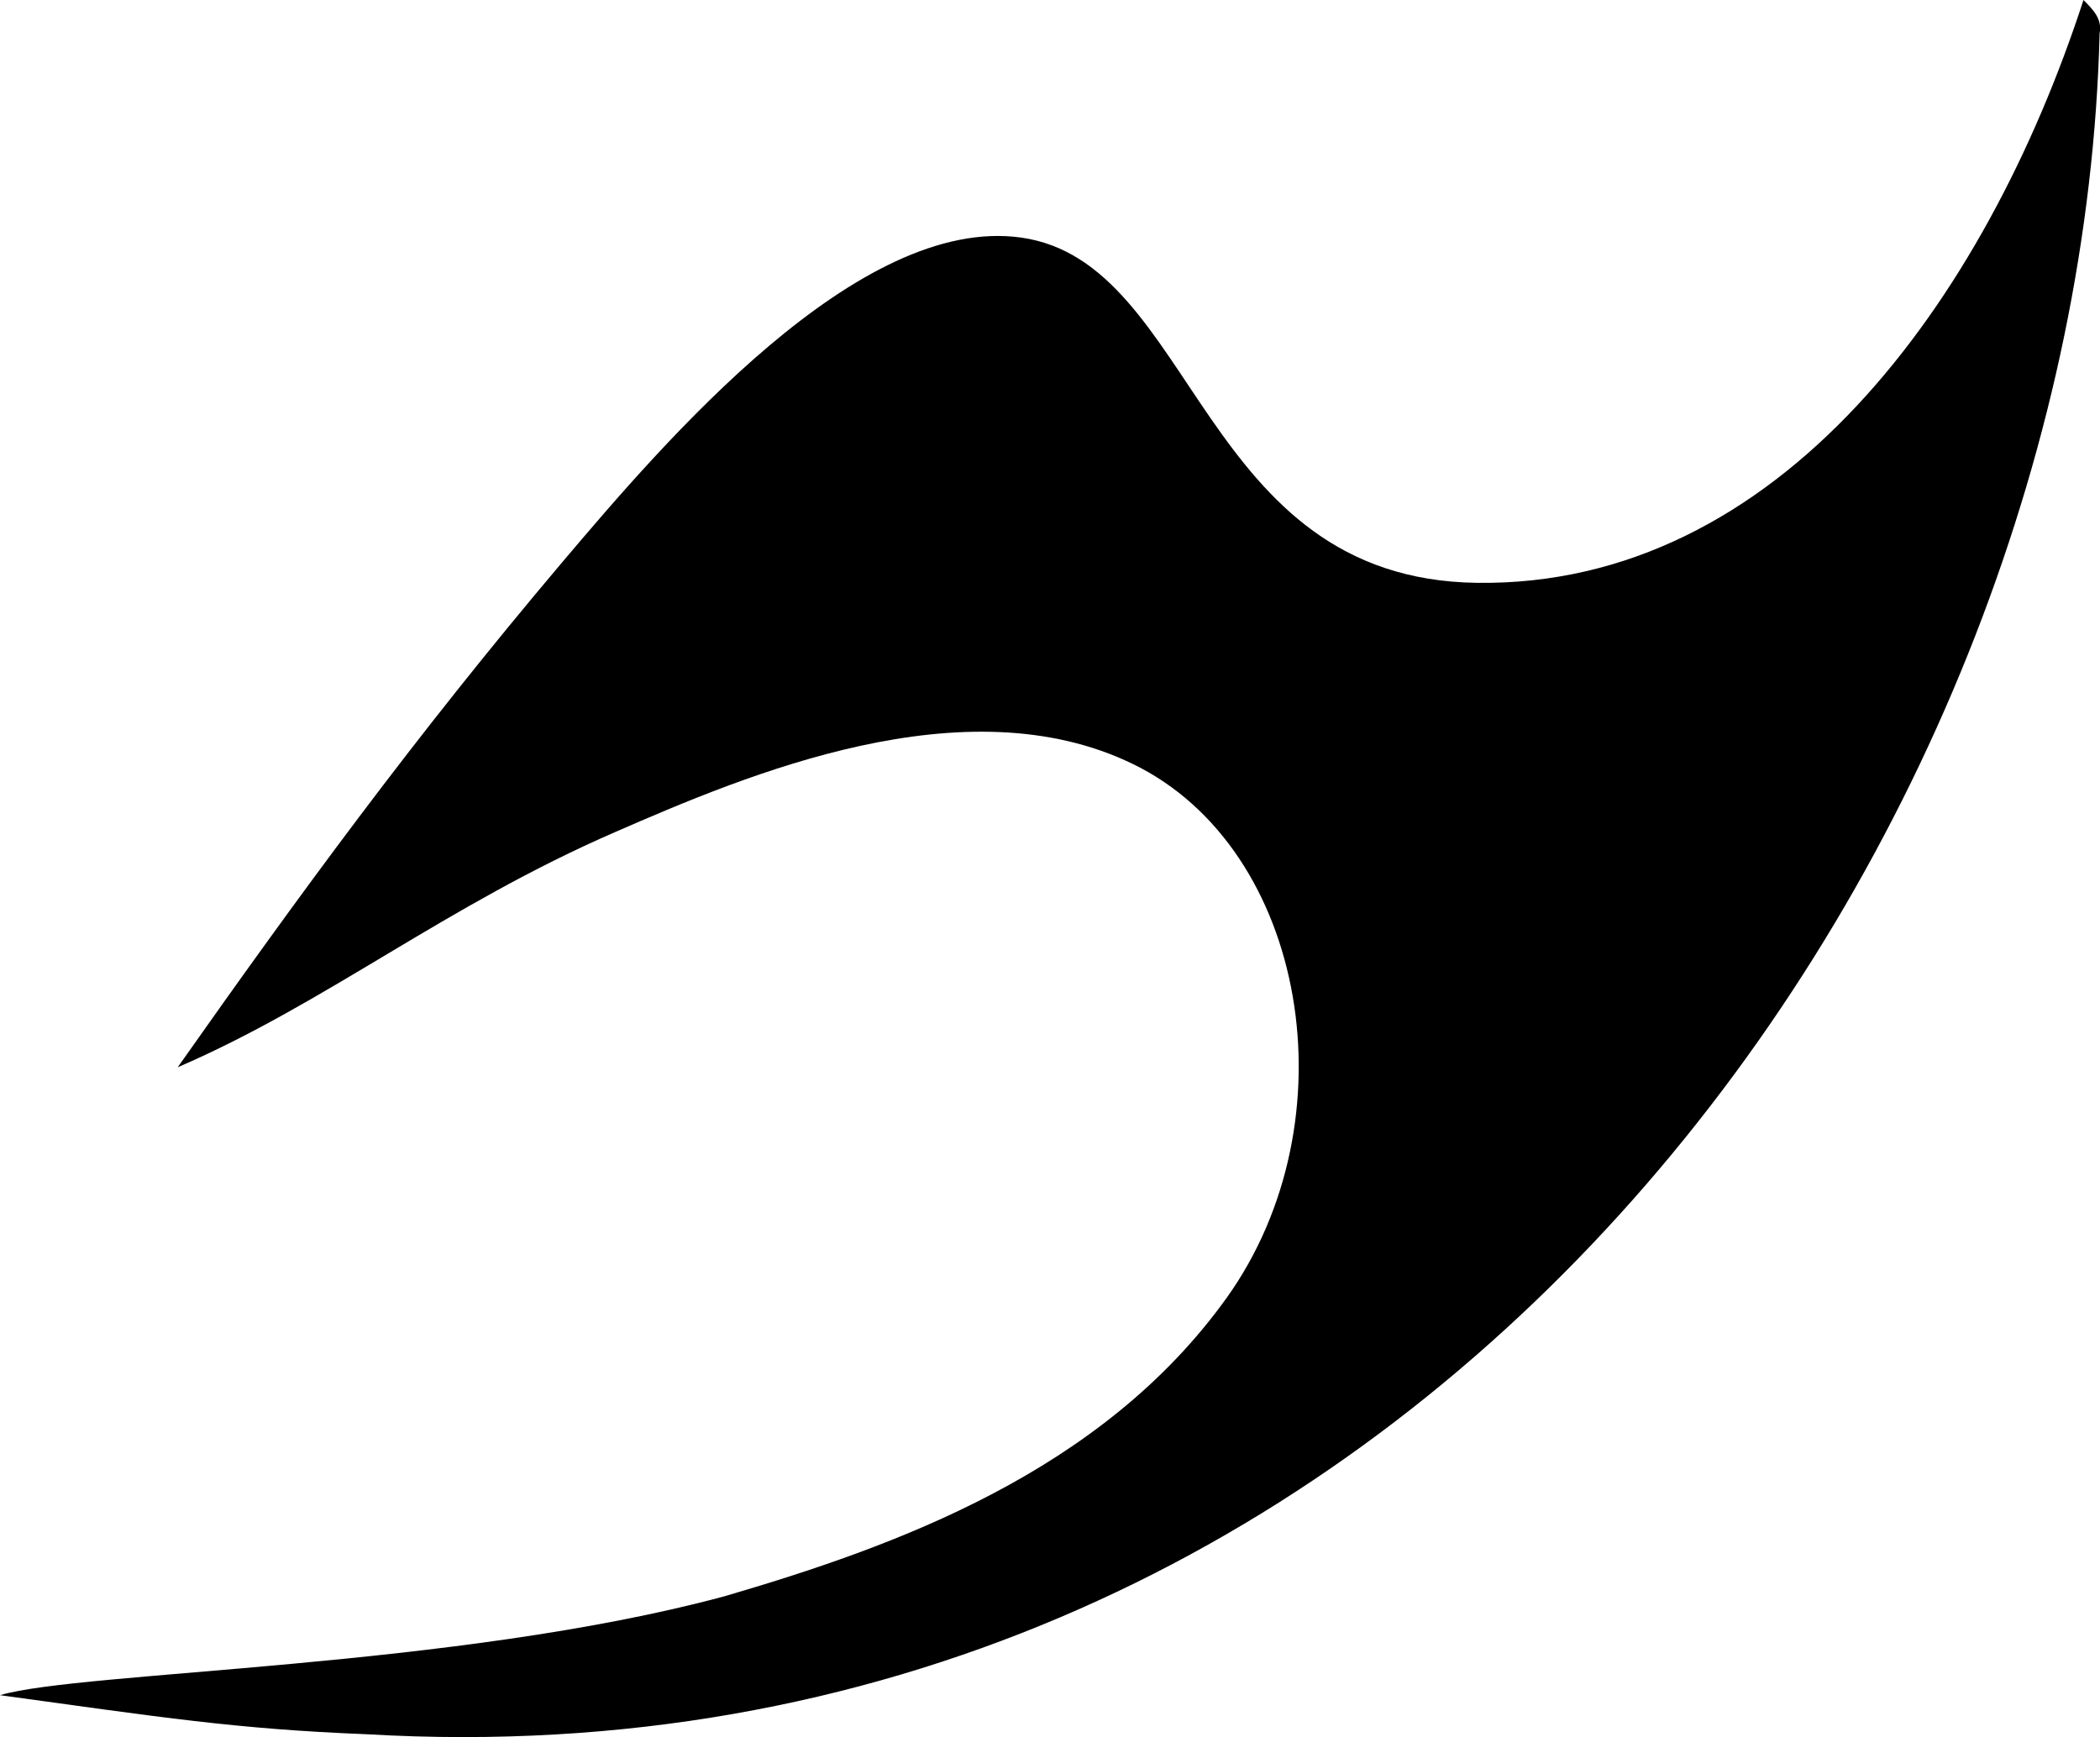 <svg xmlns="http://www.w3.org/2000/svg" width="2599" height="2150" viewBox="0 0 2599 2150">
  <defs>
    <style>
      .cls-1 {
        fill-rule: evenodd;
      }
    </style>
  </defs>
  <path id="Form_1" data-name="Form 1" class="cls-1" d="M2578.55,0c11.65,11.731,23.45,23.274,19.98,41.223C2573.76,1028.98,1801.88,2149.93,573.694,2150q-59.427,0-120.271-3.54c-161.5-6.37-254.33-21.05-453.423-48.33,100.868-29.84,564.532-32.94,896.16-122.28,211.96-61.94,467.33-153.79,621.91-369.39,156.8-219.01,100.09-555.94-115.87-660.795-207.81-101.138-477.289,12.849-640.591,84.065-209.523,90.92-358.219,212.22-541.662,291.22,149.259-211.89,292.461-408.158,475.569-624.7C823.4,545.2,1062.51,265.474,1264.02,294.084c216.92,30.742,219.58,422.918,564.22,427.3,373.33,4.747,628.63-347.9,750.31-721.382h0Z"/>
</svg>
